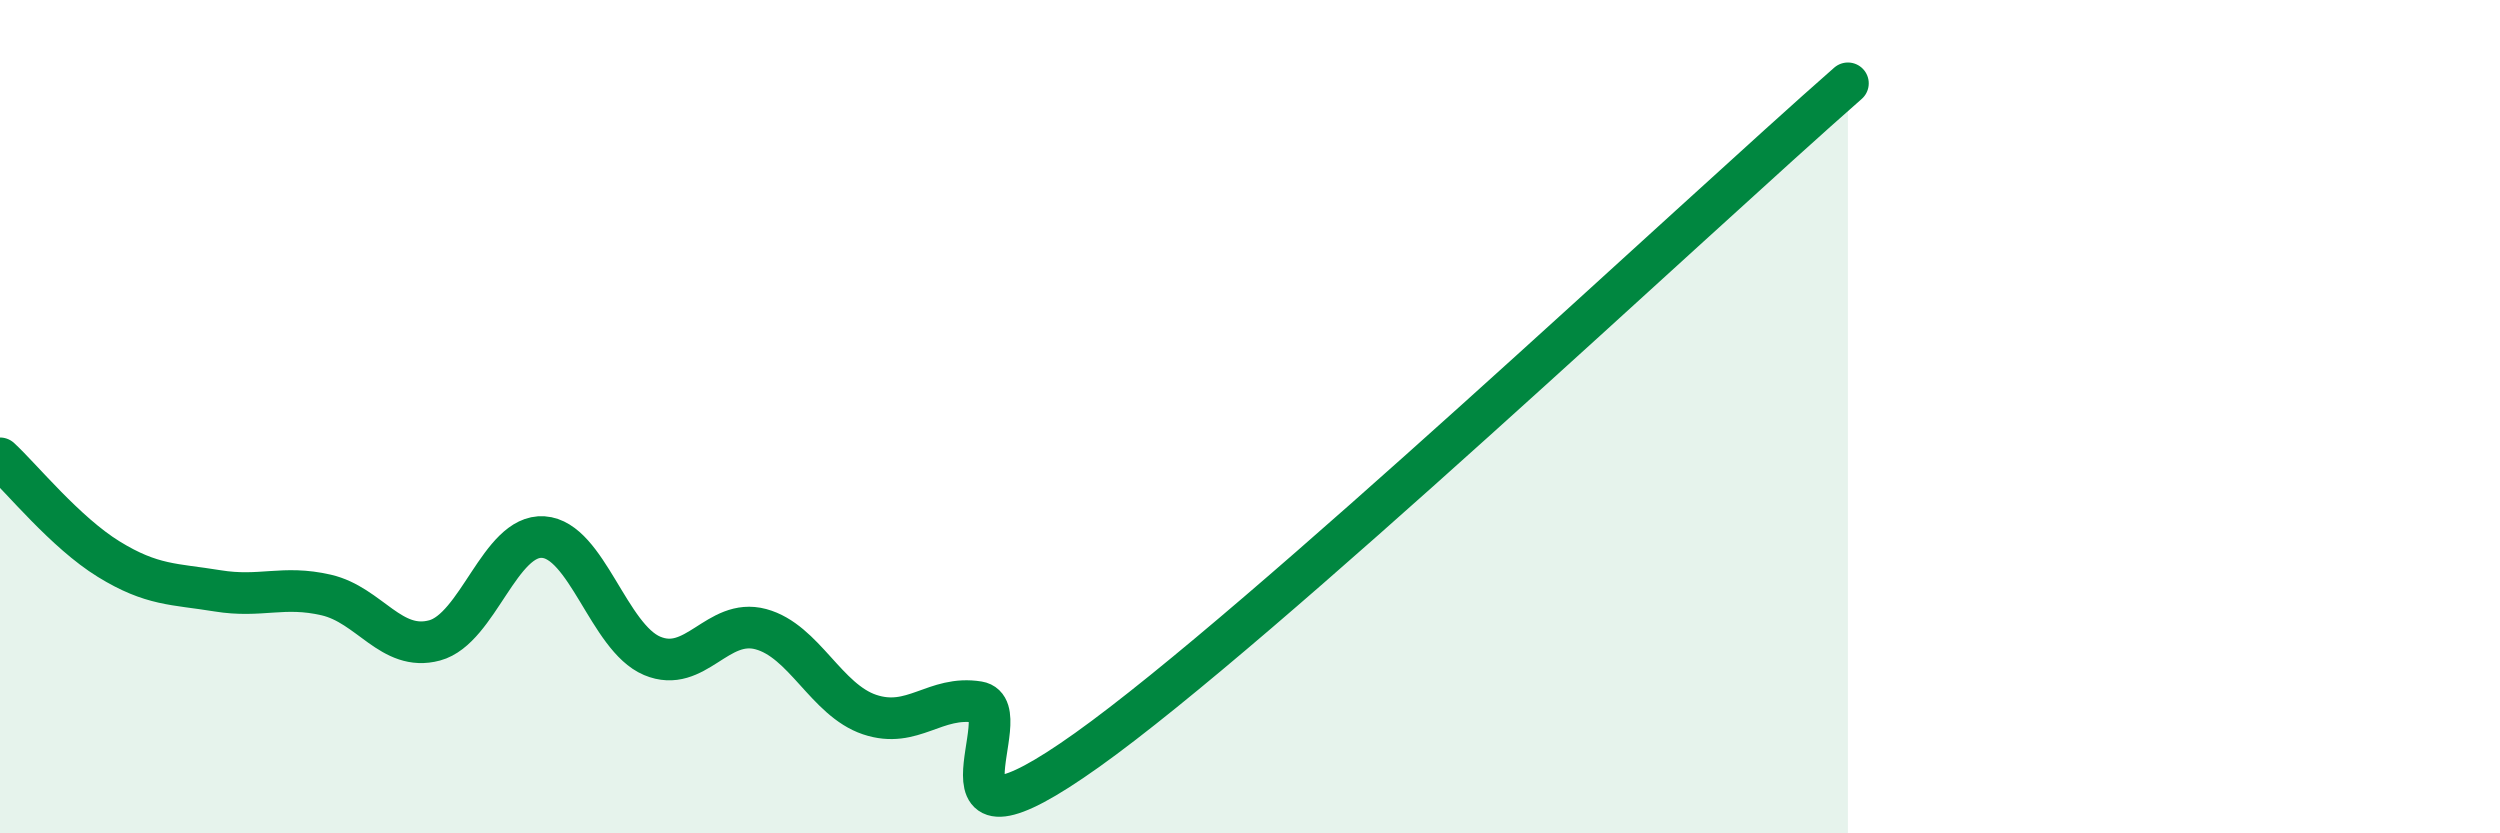 
    <svg width="60" height="20" viewBox="0 0 60 20" xmlns="http://www.w3.org/2000/svg">
      <path
        d="M 0,11 C 0.52,11.48 1.57,12.78 2.61,13.42 C 3.65,14.06 4.18,14.01 5.22,14.18 C 6.26,14.35 6.79,14.04 7.83,14.28 C 8.87,14.52 9.39,15.65 10.43,15.37 C 11.47,15.09 12,12.82 13.04,12.89 C 14.08,12.96 14.61,15.3 15.65,15.74 C 16.69,16.18 17.22,14.82 18.26,15.1 C 19.3,15.38 19.83,16.8 20.87,17.15 C 21.91,17.5 22.44,16.68 23.48,16.85 C 24.52,17.02 21.92,20.97 26.09,18 C 30.26,15.03 40.7,5.2 44.35,2L44.35 20L0 20Z"
        fill="#008740"
        opacity="0.1"
        stroke-linecap="round"
        stroke-linejoin="round"
      />
      <path
        d="M 0,11 C 0.52,11.48 1.57,12.78 2.61,13.42 C 3.65,14.06 4.18,14.01 5.22,14.18 C 6.26,14.35 6.79,14.04 7.83,14.28 C 8.87,14.52 9.39,15.65 10.43,15.37 C 11.47,15.09 12,12.82 13.04,12.89 C 14.08,12.96 14.61,15.3 15.65,15.74 C 16.69,16.18 17.22,14.82 18.26,15.1 C 19.3,15.38 19.83,16.8 20.87,17.15 C 21.91,17.5 22.44,16.68 23.48,16.85 C 24.52,17.02 21.92,20.97 26.09,18 C 30.26,15.03 40.7,5.2 44.35,2"
        stroke="#008740"
        stroke-width="1"
        fill="none"
        stroke-linecap="round"
        stroke-linejoin="round"
      />
    </svg>
  